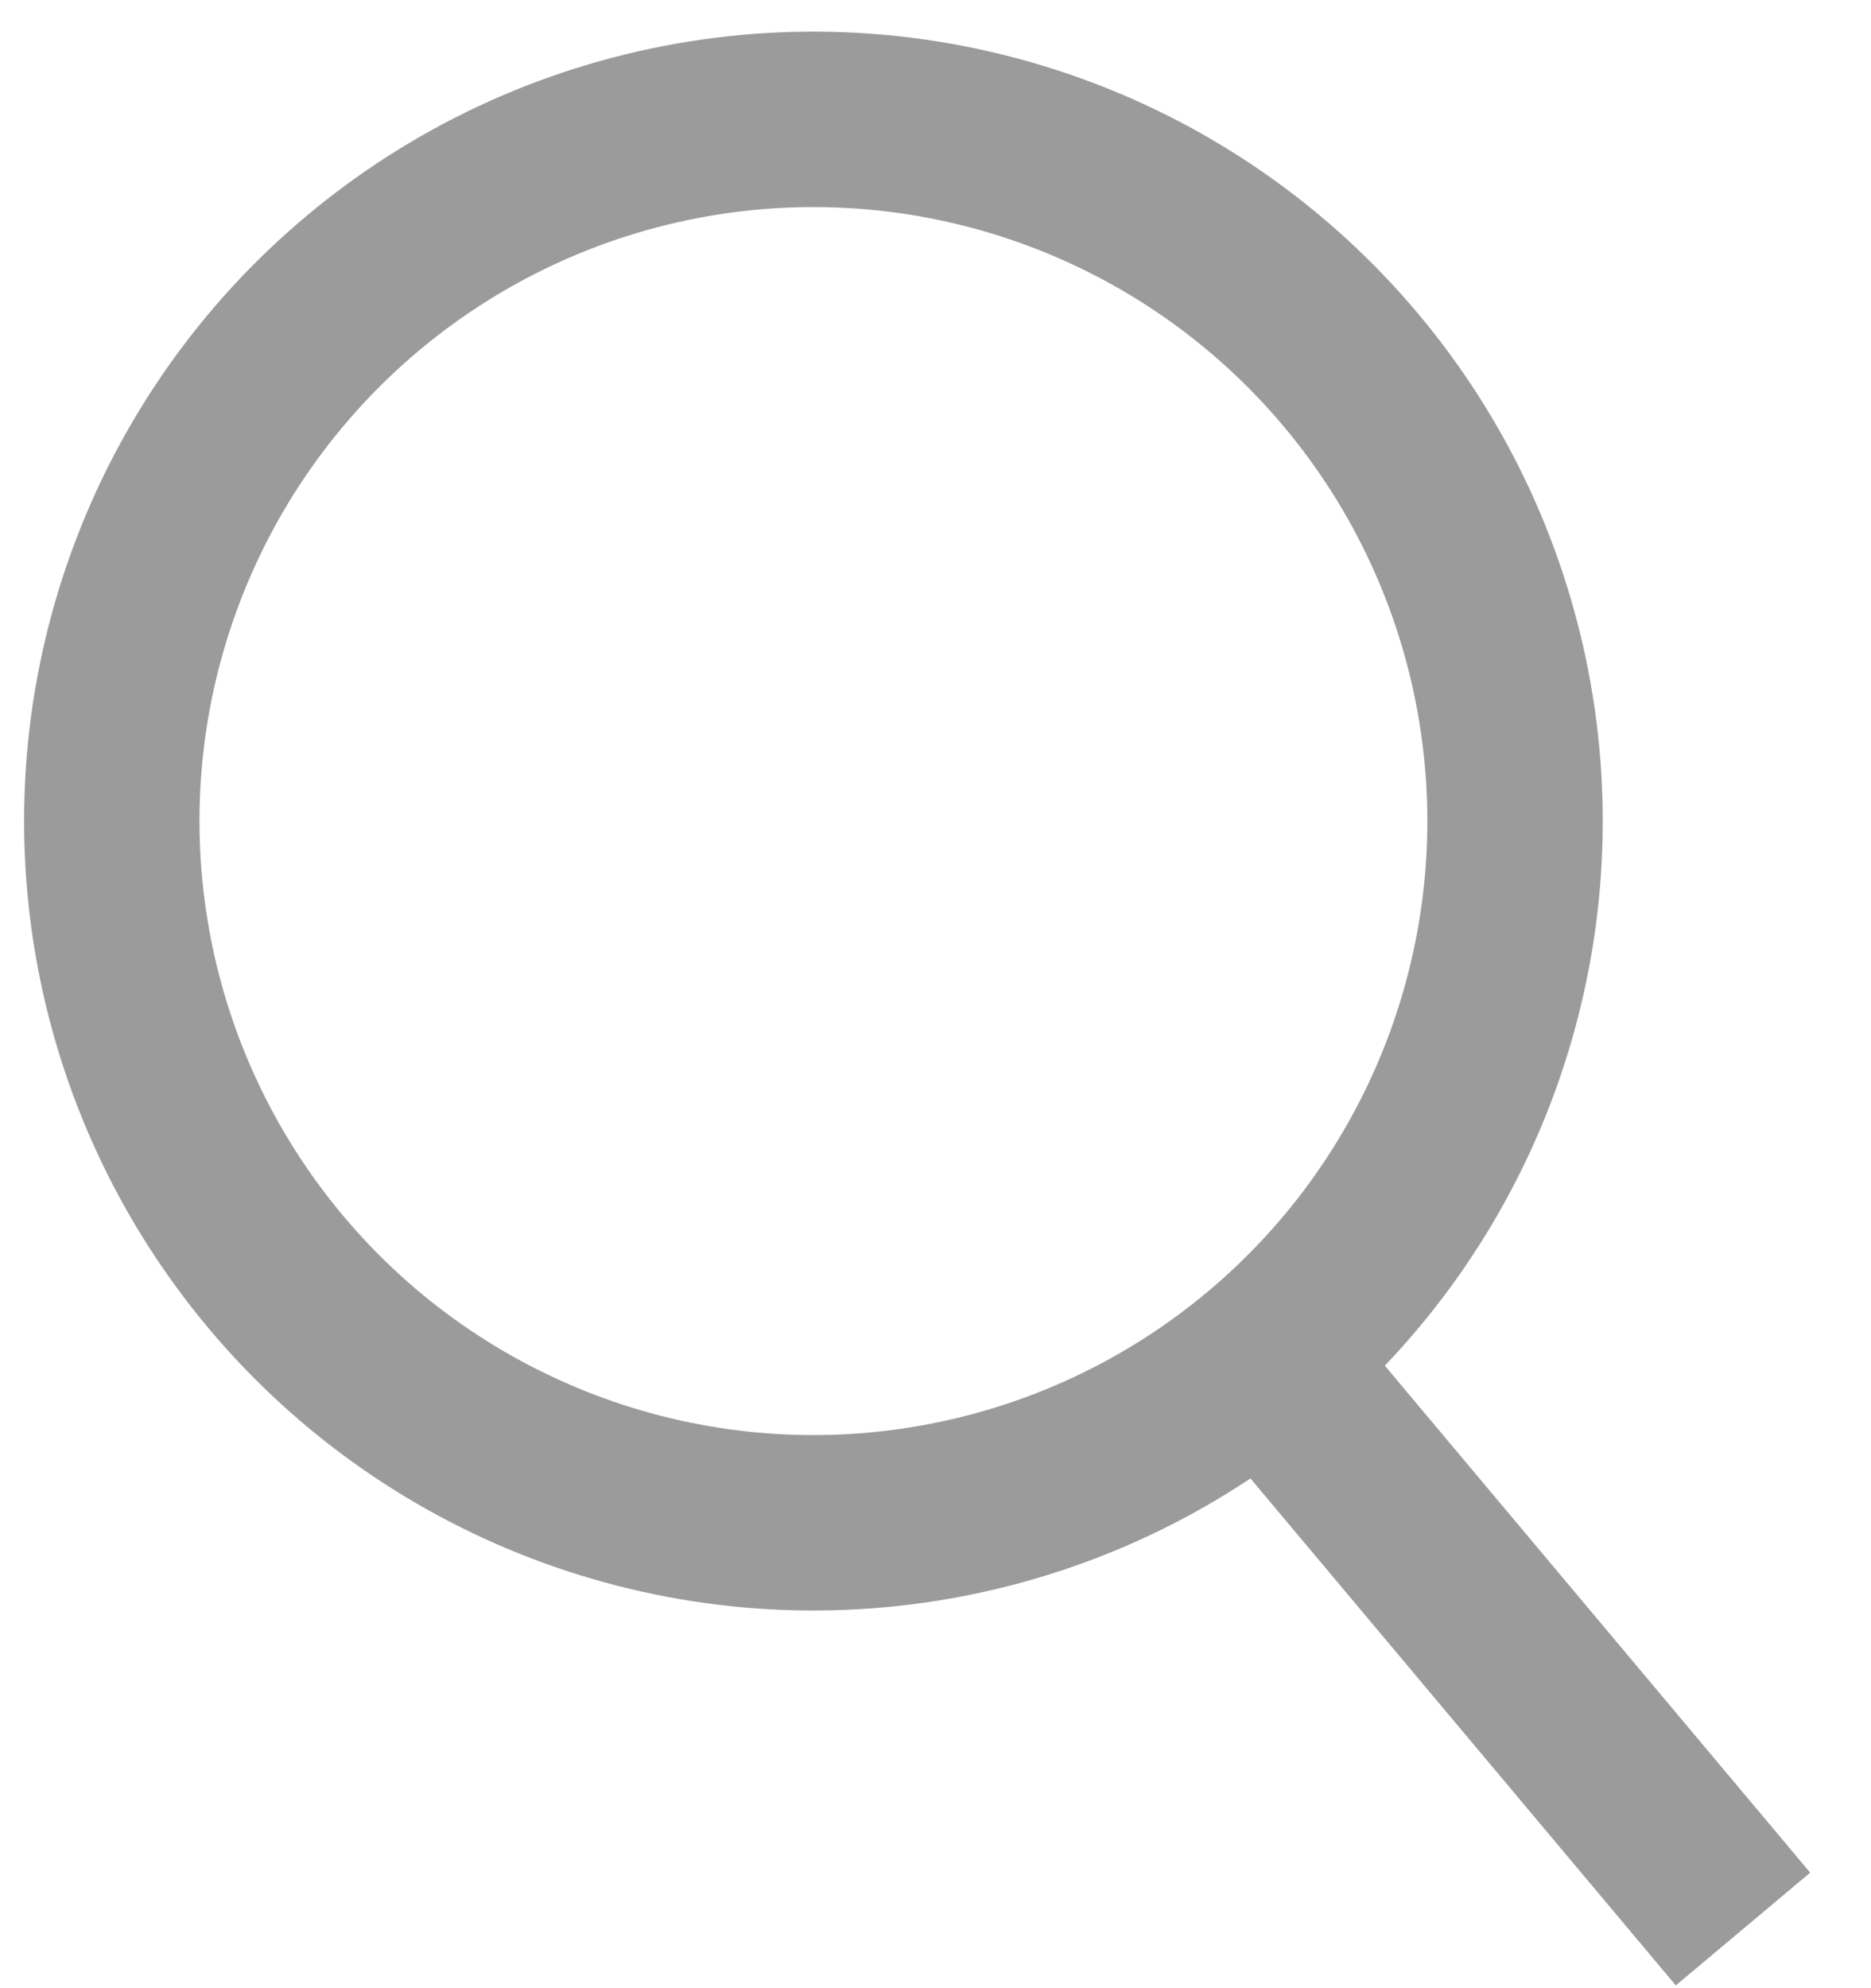 <svg width="16" height="17" xmlns="http://www.w3.org/2000/svg"><g transform="rotate(-40 7.88 5.197)" stroke="#9B9B9B" stroke-width="1.5" fill="none" fill-rule="evenodd"><circle cx="6" cy="6" r="6"></circle><path d="M6 17.617v-4.852" stroke-linecap="square"></path></g></svg>